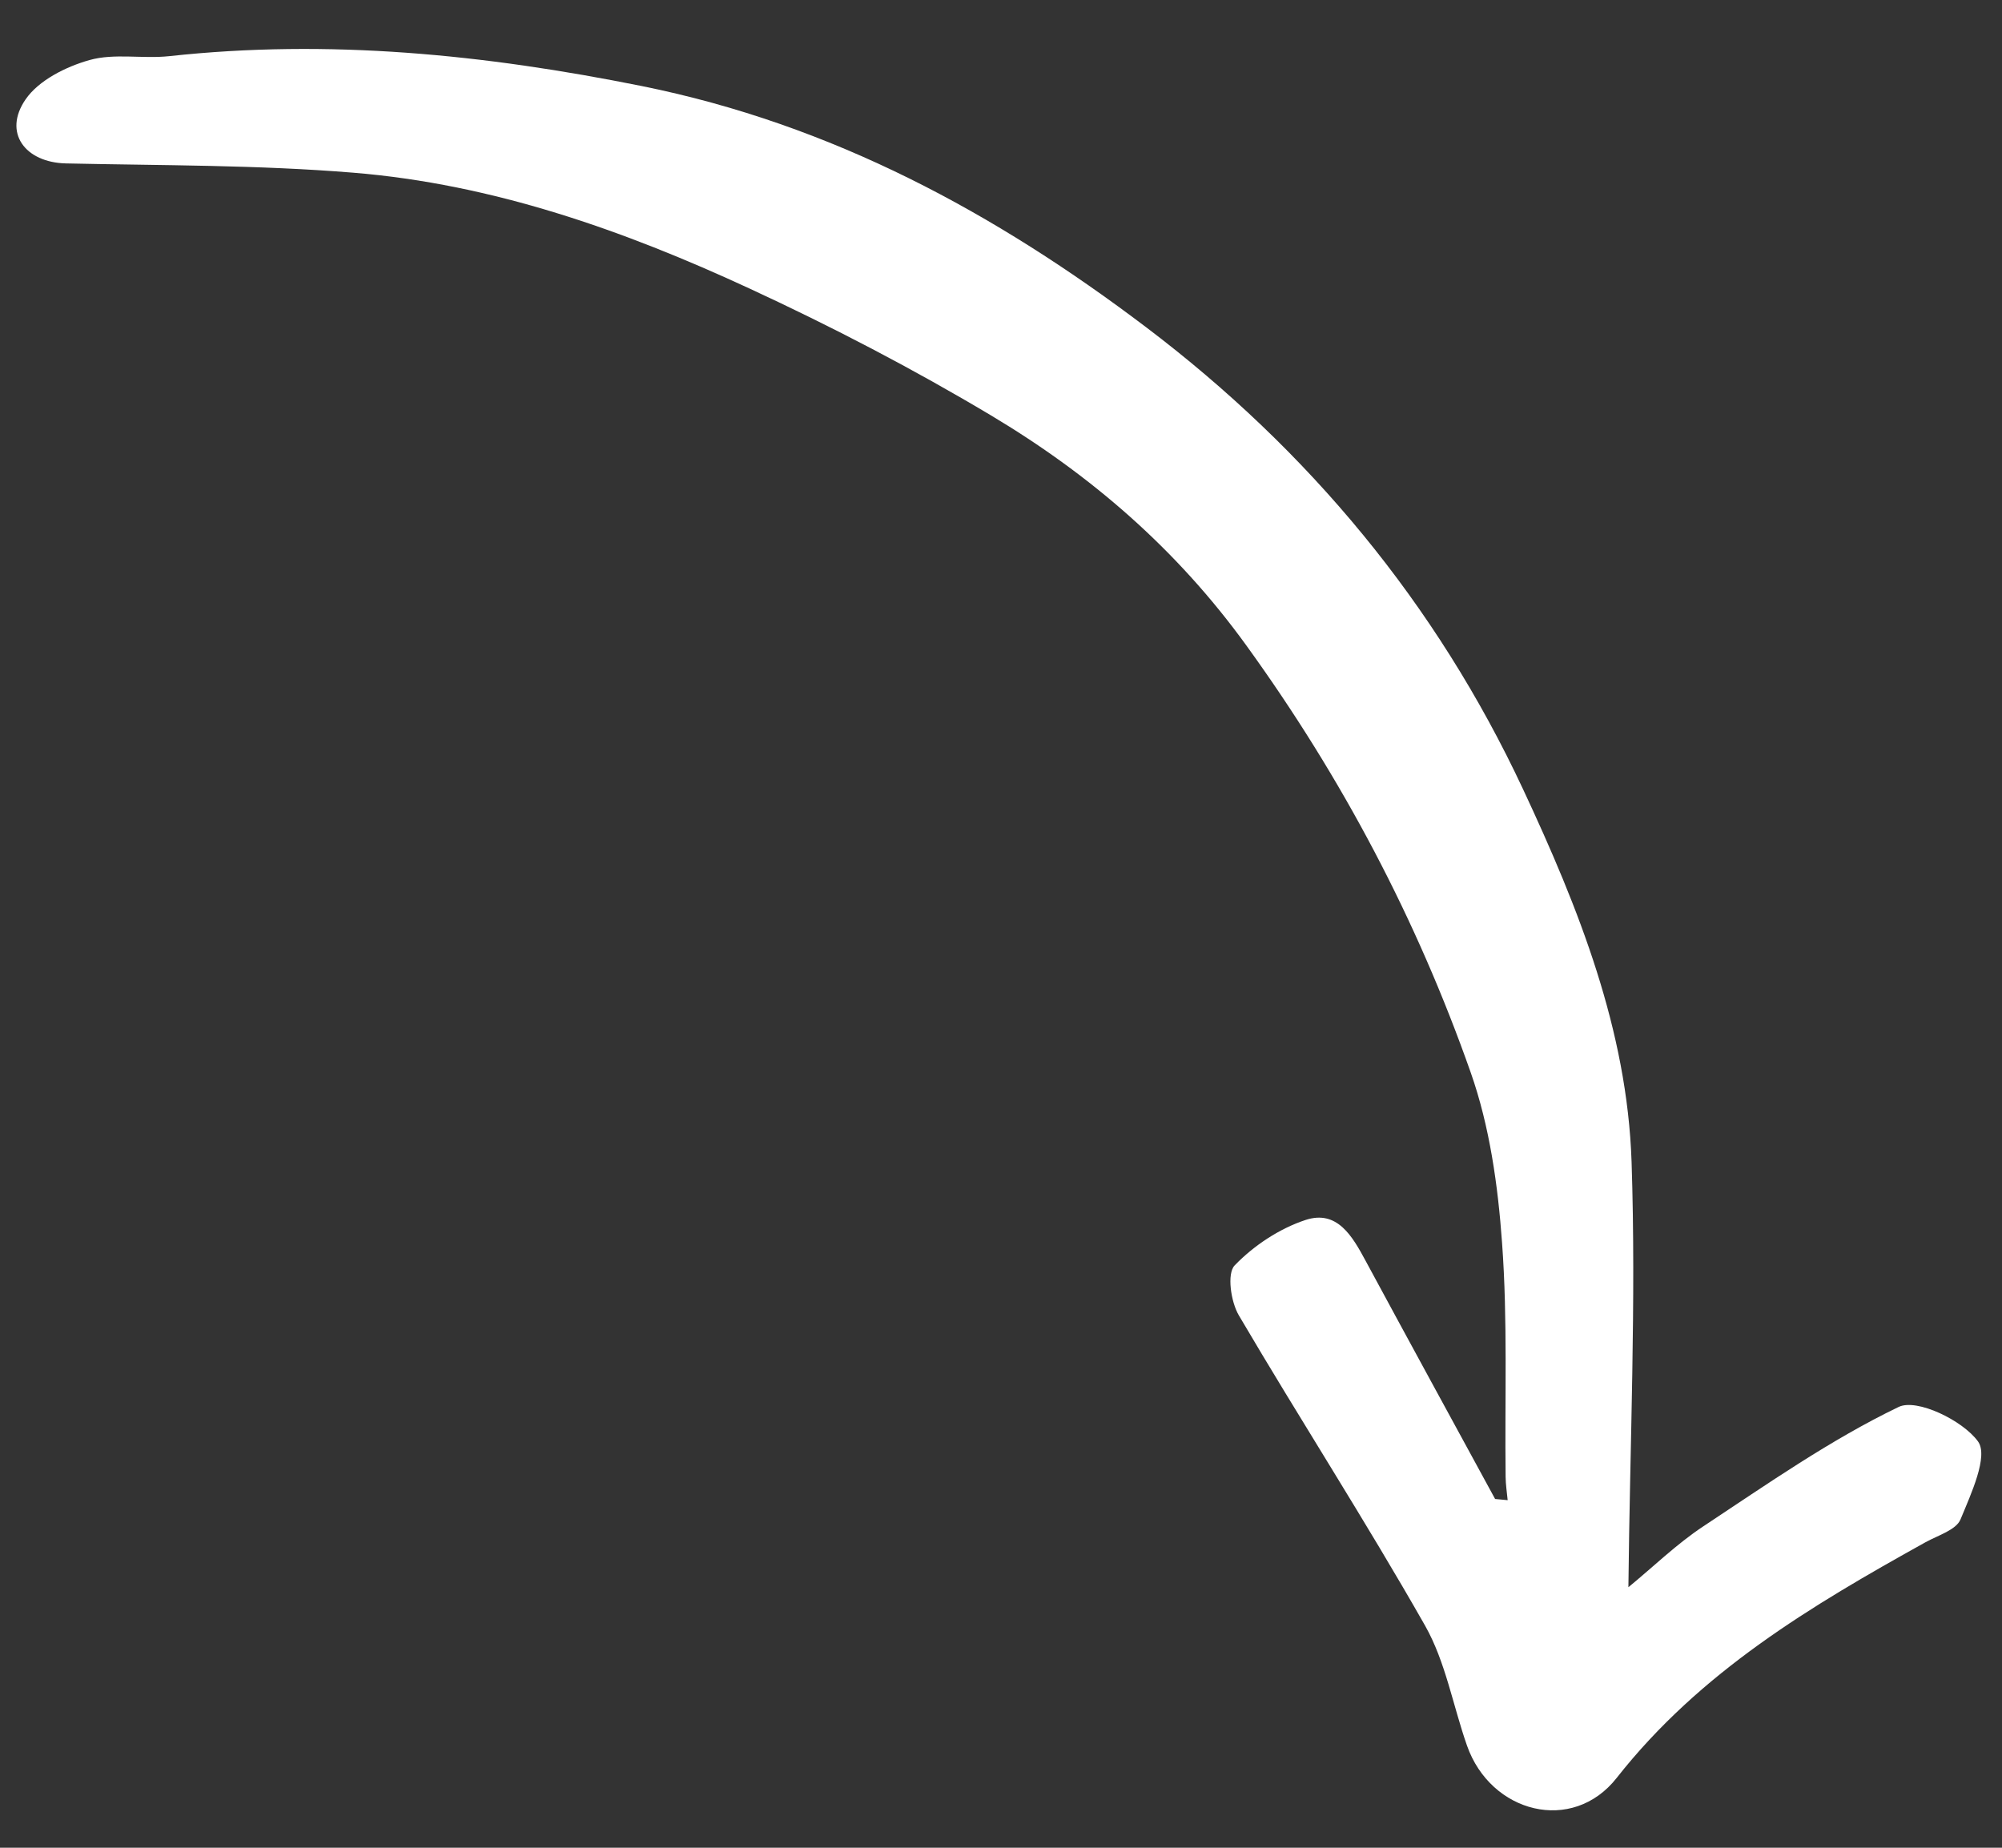 <svg width="39" height="36" viewBox="0 0 39 36" fill="none" xmlns="http://www.w3.org/2000/svg">
<rect x="0" y="0" width="39" height="36" fill="#333333" stroke="none"/>
<path d="M29.125 29.204C28.283 27.658 27.439 26.113 26.603 24.565C26.346 24.088 26.05 23.565 25.432 23.769C24.923 23.937 24.424 24.268 24.052 24.654C23.898 24.812 23.977 25.363 24.133 25.627C25.324 27.653 26.601 29.63 27.761 31.672C28.161 32.378 28.304 33.23 28.578 34.01C29.04 35.326 30.632 35.737 31.495 34.638C33.118 32.573 35.284 31.284 37.511 30.047C37.752 29.914 38.108 29.808 38.192 29.602C38.396 29.108 38.74 28.368 38.532 28.083C38.237 27.675 37.34 27.24 36.986 27.412C35.653 28.054 34.422 28.918 33.181 29.738C32.658 30.084 32.201 30.532 31.722 30.924C31.751 28.123 31.875 25.376 31.784 22.637C31.698 20.066 30.754 17.695 29.671 15.379C27.977 11.756 25.494 8.774 22.329 6.377C19.389 4.15 16.217 2.427 12.505 1.677C9.438 1.06 6.403 0.756 3.297 1.094C2.78 1.15 2.229 1.033 1.744 1.17C1.284 1.299 0.752 1.566 0.498 1.937C0.052 2.585 0.49 3.167 1.287 3.184C3.153 3.225 5.027 3.212 6.886 3.365C9.601 3.587 12.148 4.486 14.598 5.62C16.205 6.363 17.784 7.185 19.303 8.092C21.246 9.253 22.92 10.695 24.282 12.579C26.148 15.159 27.603 17.919 28.65 20.895C29.02 21.946 29.181 23.098 29.261 24.216C29.372 25.726 29.312 27.252 29.33 28.771C29.332 28.923 29.355 29.075 29.37 29.228C29.29 29.221 29.207 29.213 29.127 29.205L29.125 29.204Z" fill="white"/>
</svg>

